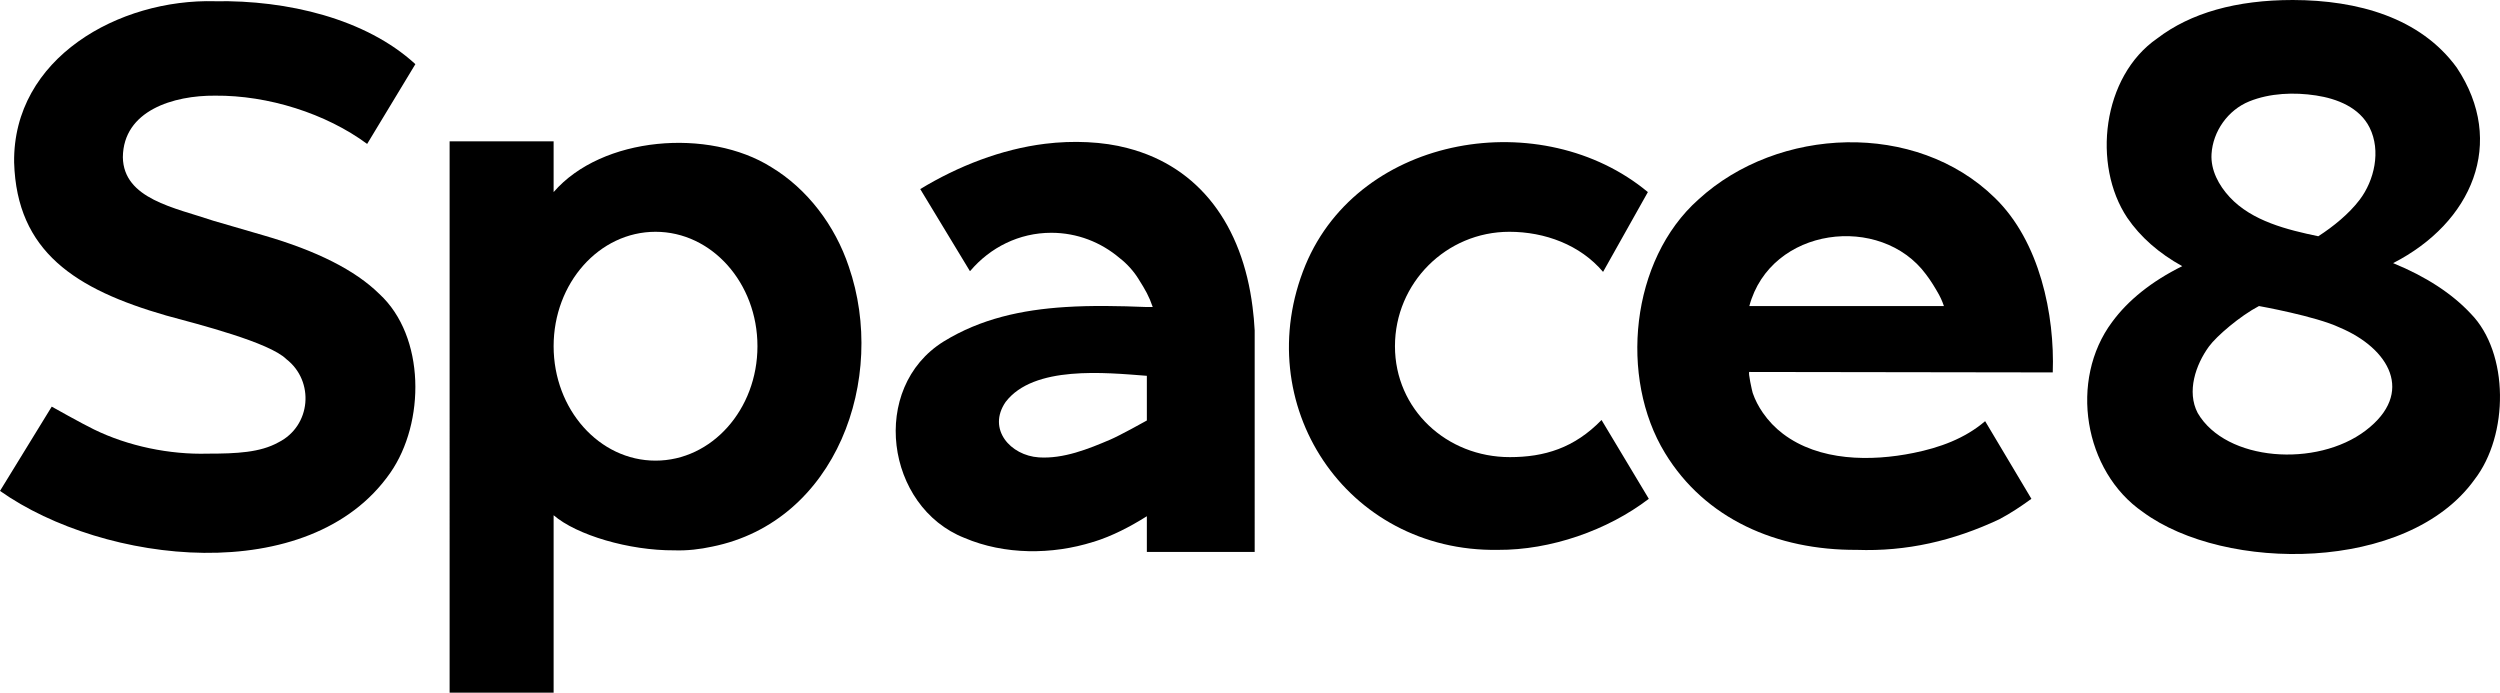<?xml version="1.0" encoding="UTF-8"?>
<svg xmlns="http://www.w3.org/2000/svg" viewBox="0 0 800 221.66">
  <g id="_лой_1" data-name="Слой 1"/>
  <g id="_лой_2" data-name="Слой 2">
    <g id="_лой_1-2" data-name="Слой 1">
      <g>
        <path d="M84.401,75.336l-16.172-4.712c-12.287-4.163-28.711-6.944-28.914-20.309,.136-14.979,16.23-19.809,29.527-19.702,16.923-.153,35.479,5.702,48.645,15.442l15.432-25.527C117.024,5.922,91.809-.006,68.842,.396,38.089-.446,4.079,18.536,4.521,52.007c.842,28.521,19.601,40.59,48.638,48.955,10.626,2.888,33.049,8.596,38.47,13.962,9.104,7.053,7.943,21.413-2.572,26.65-5.801,3.224-13.287,3.593-22.598,3.593-12.14,.345-25.469-2.394-36.415-7.761-3.848-1.857-13.489-7.285-13.489-7.285L0,157.091c33.306,23.52,99.123,31.265,124.891-5.787,11.186-16.063,11.27-43.63-3.492-57.232-7.678-7.575-20.011-13.82-36.998-18.736Z"/>
        <path d="M790.685,100.411c-6.034-6.475-14.406-11.927-24.893-16.211,25.262-12.917,36.338-38.589,20.363-62.577C774.499,5.642,754.522,.057,733.734,0c-18.142,0-32.746,4.134-43.411,12.286-17.668,12.188-20.859,40.543-9.601,57.397,4.203,6.154,10.118,11.362,17.59,15.486-9.74,4.835-17.285,10.845-22.435,17.871-13.85,18.563-9.098,47.771,9.895,60.832,26.194,19.306,84.676,19.391,106.063-10.4,11.021-14.214,11.123-40.502-1.15-53.061Zm-33.658,37.349c-15.659,11.917-44.709,9.931-53.763-5.59-3.592-6.855-.645-15.471,3.599-21.29,2.436-3.339,9.976-9.793,16.006-12.949,0,0,18.188,3.252,25.813,6.873,15.932,6.697,24.135,20.937,8.344,32.955Zm-15.174-62.156c-9.882-2.068-21.204-4.817-28.367-12.542-3.474-3.747-6.099-8.606-5.798-13.752,.426-7.286,5.263-14.107,12.065-16.861,6.626-2.682,14.375-2.971,21.369-1.902,6.732,1.029,13.932,3.814,17.168,10.32,3.679,7.396,1.503,16.871-3.198,23.061-3.424,4.508-8.372,8.53-13.239,11.676Z"/>
        <path d="M271.619,85.322c-4.396-13.173-13.277-24.881-24.795-31.831-19.994-12.583-54.22-9.876-69.666,7.977v-16.232h-33.281V221.66h33.281v-56.783c7.398,6.361,24.174,11.325,38.625,11.231,4.134,.143,8.241-.347,12.074-1.181,39.861-8.005,56.099-53.86,43.761-89.605Zm-61.848,62.08c-18.012,0-32.613-16.393-32.613-36.615s14.601-36.615,32.613-36.615c18.013,0,32.614,16.393,32.614,36.615s-14.601,36.615-32.614,36.615Z"/>
        <path d="M656.883,119.176c.662-18.403-4.121-41.922-18.561-55.891-25.269-24.711-69.332-22.814-94.827,.559-21.772,19.355-25.409,57.055-10.68,81.145,12.838,21.104,35.809,31.094,61.297,30.969,15.985,.578,31.002-2.889,45.691-9.803,3.662-1.929,6.988-4.18,10.247-6.536l-14.806-24.846h0c-6.51,5.59-14.572,8.475-22.887,10.163-13.692,2.78-30.182,2.692-41.804-6.117-2.49-1.888-4.665-4.163-6.44-6.736-1.349-1.953-2.472-4.077-3.243-6.325-.178-.519-1.575-6.728-1.081-6.728l97.096,.144Zm-40.542-31.352c1.536,2.007,2.914,4.288,4.141,6.475,.887,1.58,1.572,3.632,1.572,3.632-.015-.001-62.267,0-62.267,0,6.834-25.418,42.11-29.7,56.554-10.108Z"/>
        <path d="M483.138,146.279c-20.223,0-36.75-15.269-36.75-35.491s16.393-36.615,36.616-36.615c11.362,0,22.69,4.204,29.976,12.831l14.339-25.535c-33.67-27.987-92.11-18.619-109.568,23.348-18.279,44.385,12.866,91.897,61.584,91.143,16.825,.103,35.053-6.225,48.286-16.338l-15.129-25.223c-8.719,8.97-18.286,11.881-29.354,11.881Z"/>
        <path d="M400.821,98.251c-3.279-26.098-16.956-44.879-39.989-50.847-7.853-2.106-17.474-2.498-26.425-1.391-13.968,1.727-27.795,7.125-39.93,14.493l15.888,26.241c.055-.035,.112-.069,.167-.104,6.316-7.434,15.555-12.151,25.881-12.151,8.307,0,15.925,3.039,21.875,8.096,2.266,1.718,4.581,4.289,6.051,6.715,2.194,3.472,3.366,5.52,4.538,8.948h-1.885c-8.969-.362-17.666-.529-26.025,0-14.064,.89-27.165,3.755-38.972,11.013-.013,.008-.027,.015-.04,.023-23.827,14.846-18.564,52.906,6.697,62.857,12.783,5.447,28.039,5.412,41.135,1.278,.032-.003,.064-.004,.096-.007,6.074-1.886,11.756-4.861,17.109-8.219v11.422h34.506V105.734c-.123-2.563-.372-5.043-.678-7.483Zm-33.828,28.216v8.089c-.768,.46-8.825,4.887-11.667,6.102-7.093,3.033-15.003,6.21-22.867,5.706-9.098-.583-16.642-9.026-10.658-17.742,8.993-11.764,31.913-9.383,45.191-8.365v6.21Z"/>
      </g>
    </g>
  </g>
</svg>